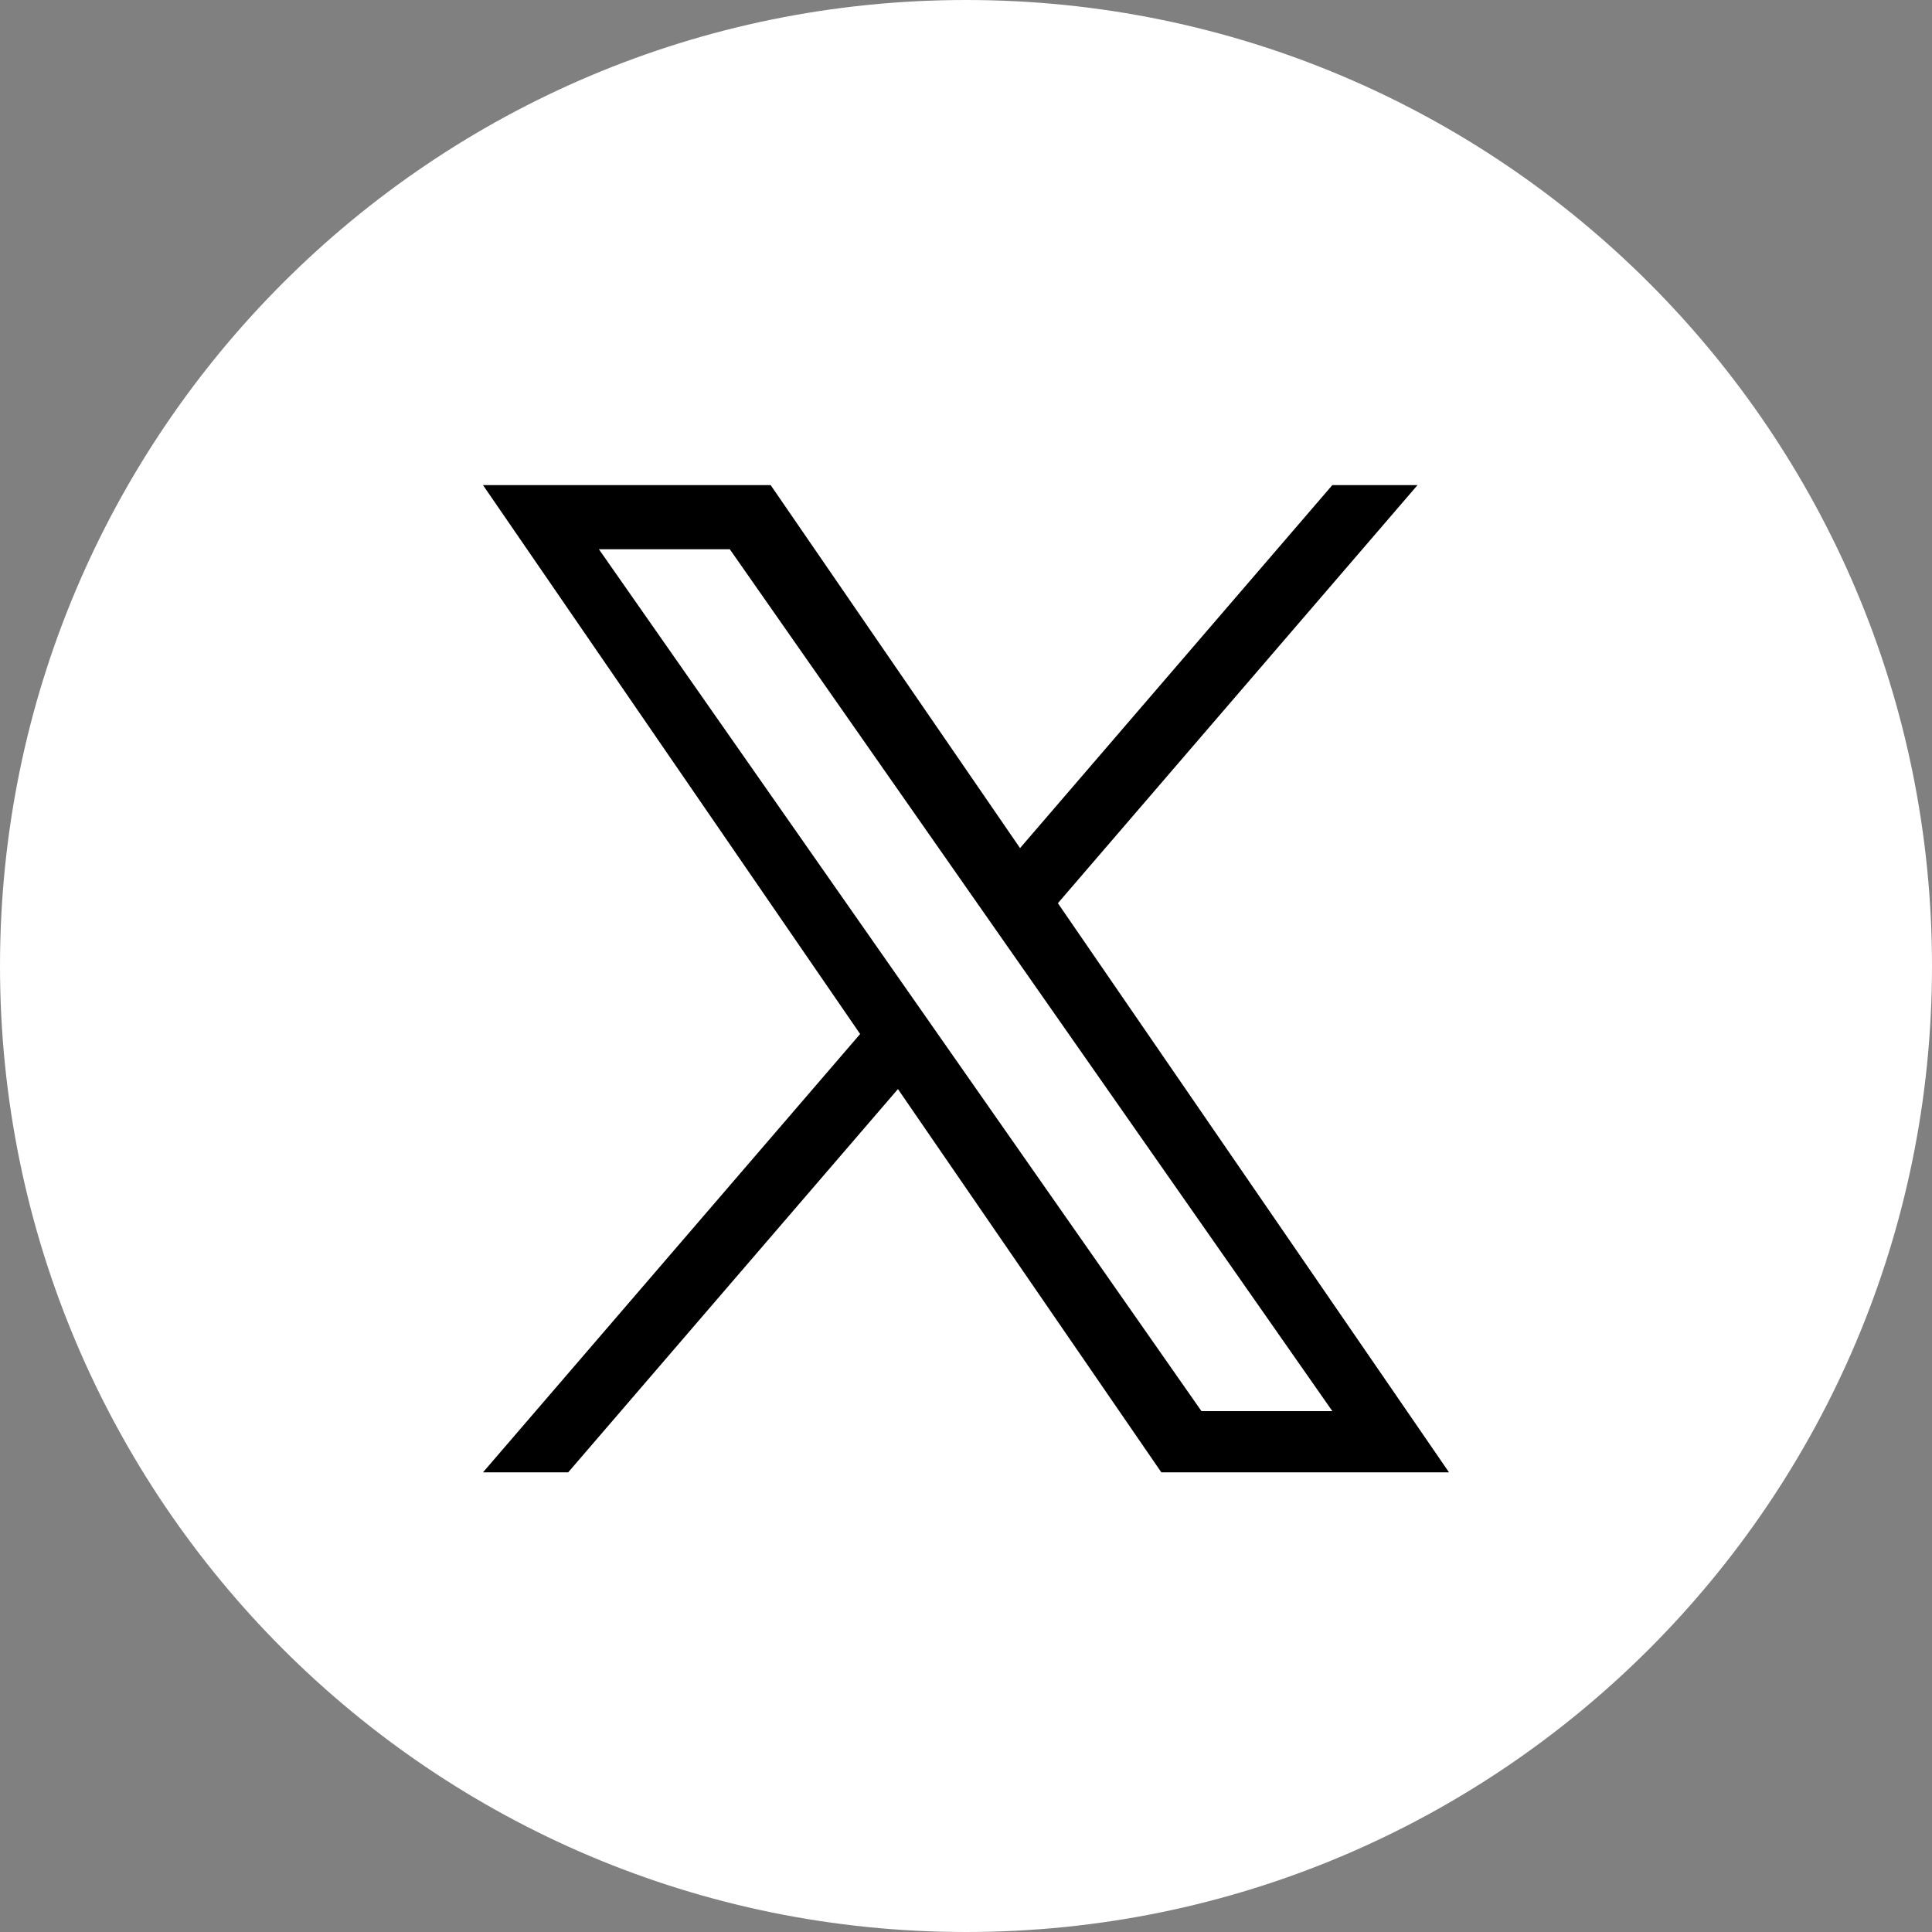 <svg width="40" height="40" viewBox="0 0 40 40" fill="none" xmlns="http://www.w3.org/2000/svg">
<rect x="0" y="0" width="40" height="40" fill="#808080" stroke="none"/>
<g id="X">
<path d="M0 20C0 8.954 8.954 0 20 0C31.046 0 40 8.954 40 20C40 31.046 31.046 40 20 40C8.954 40 0 31.046 0 20Z" fill="white"/>
<path id="Vector" d="M21.903 18.699L29.348 10.044H27.584L21.119 17.559L15.956 10.044H10L17.808 21.408L10 30.483H11.764L18.591 22.548L24.044 30.483H30L21.902 18.699H21.903ZM19.486 21.508L18.695 20.376L12.4 11.372H15.11L20.19 18.639L20.981 19.77L27.585 29.216H24.875L19.486 21.508V21.508Z" fill="black"/>
</g>
</svg>
